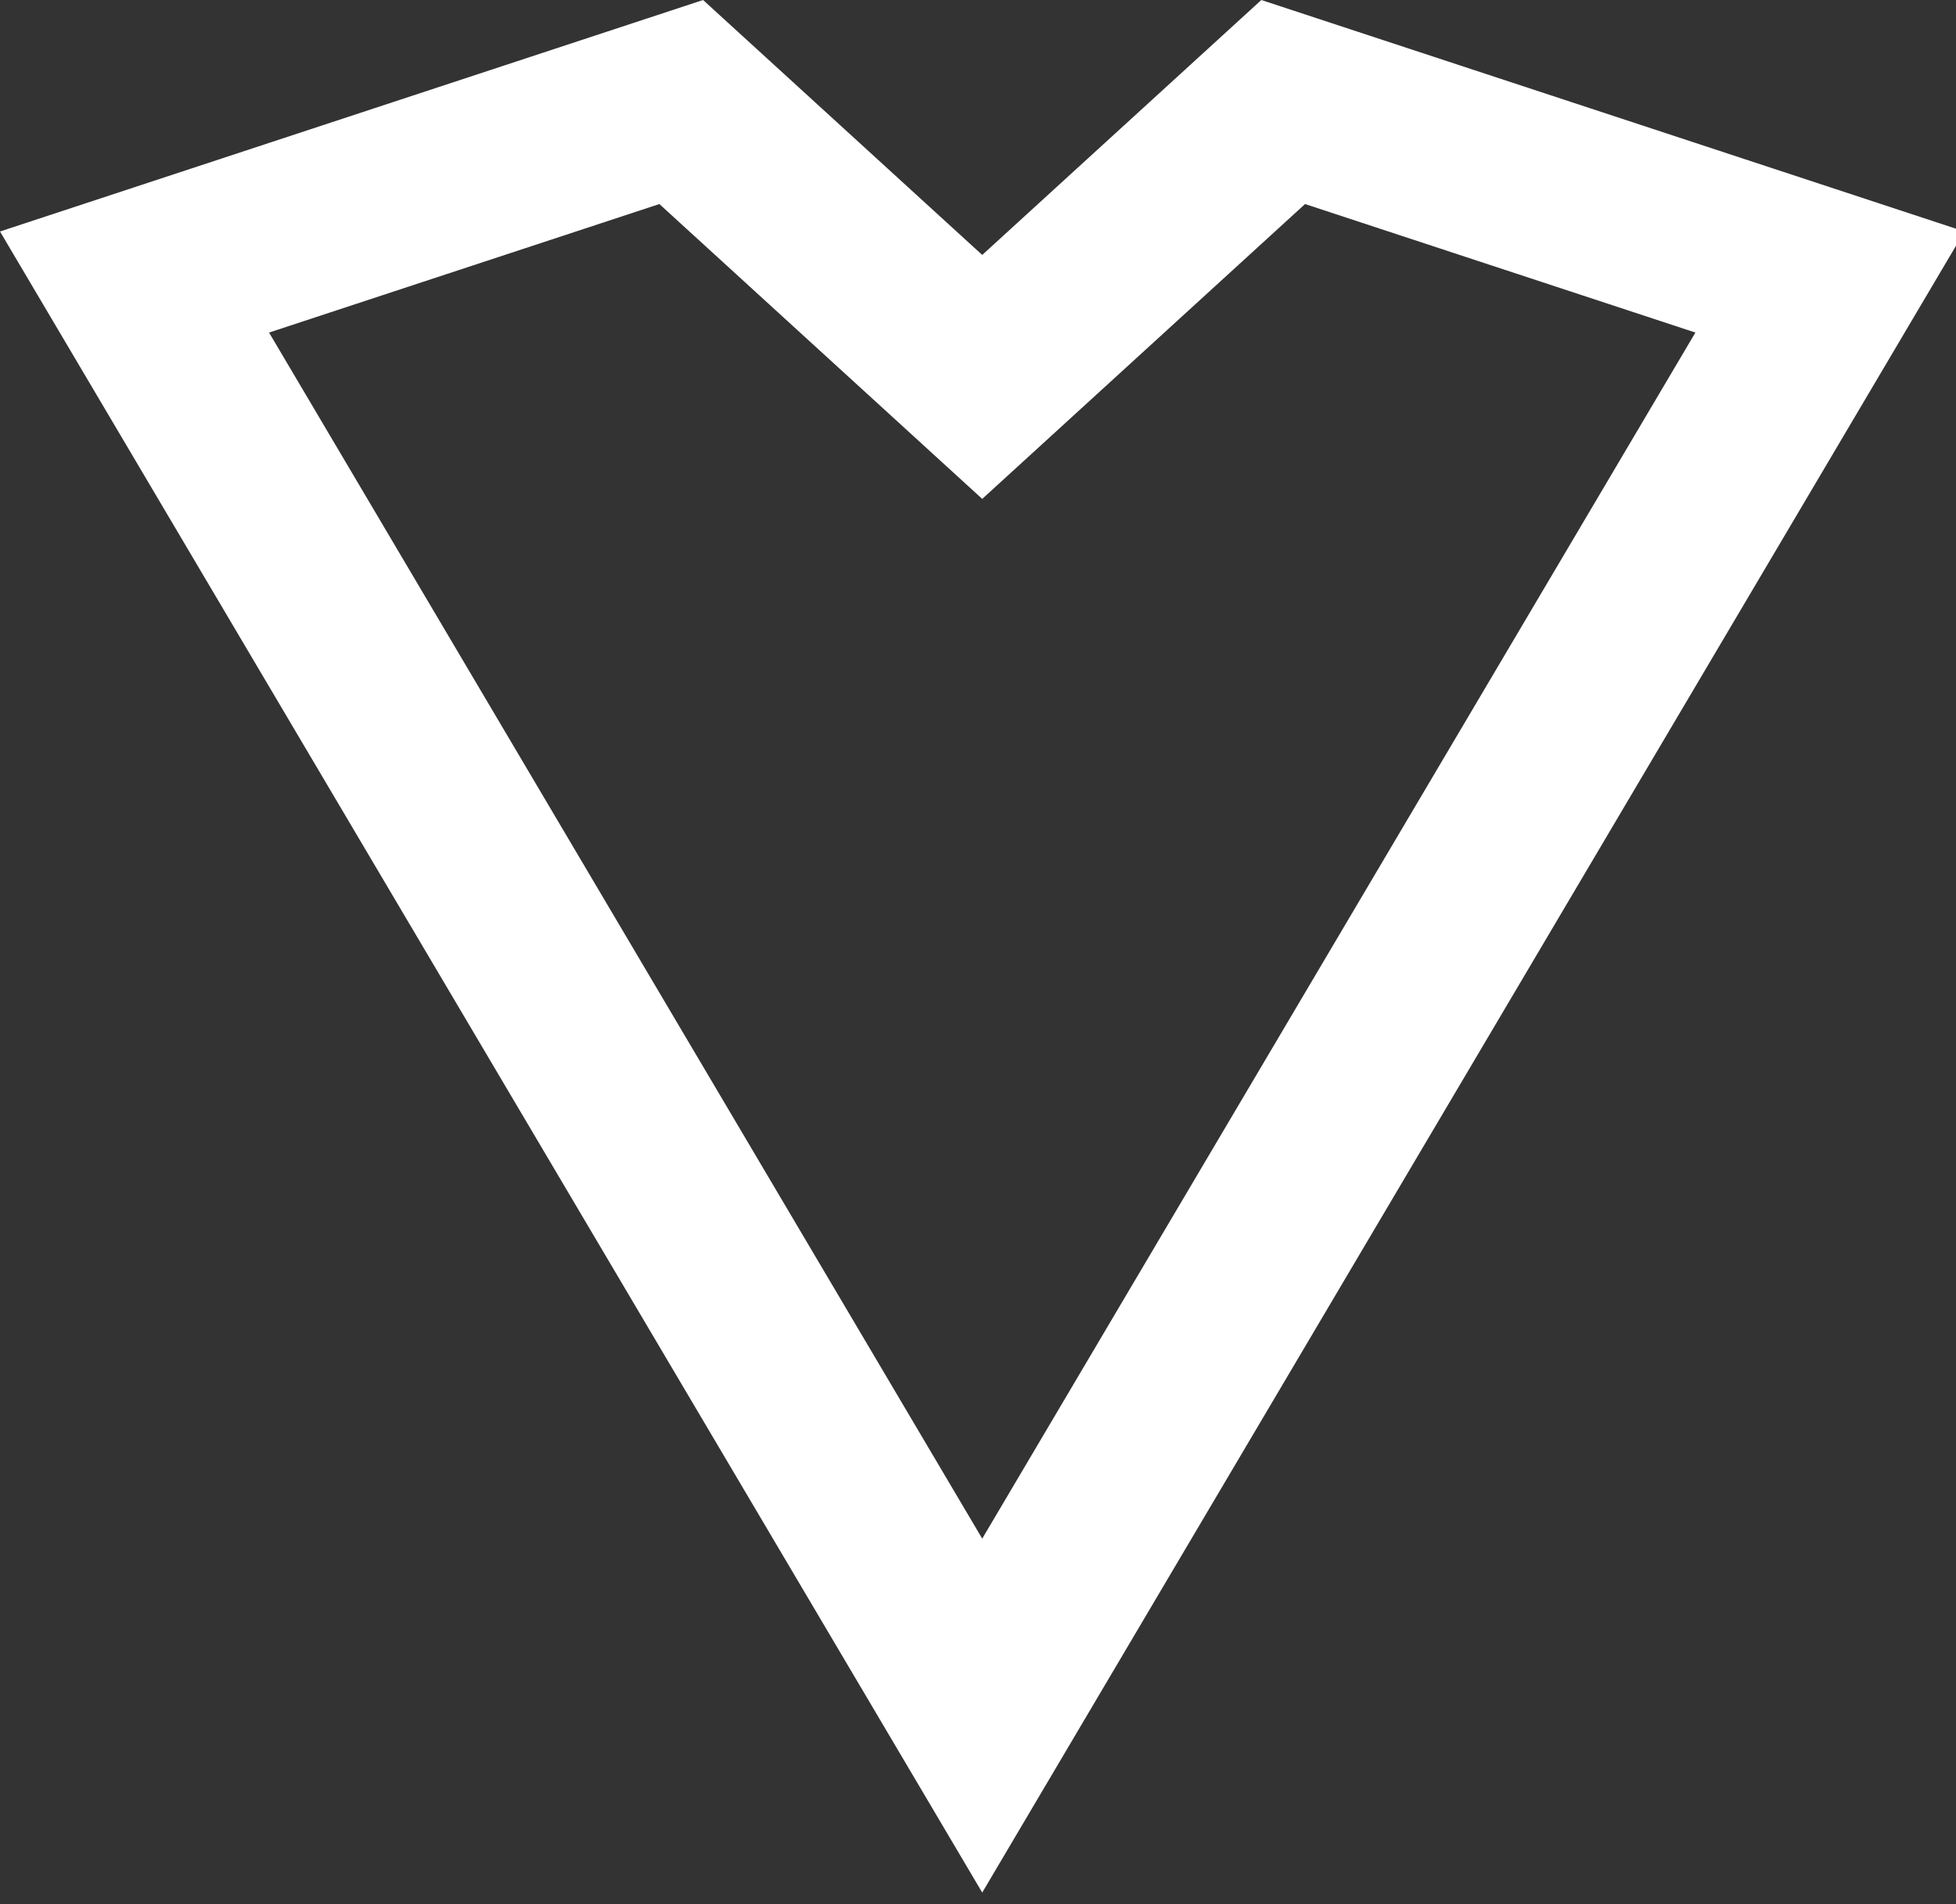 <?xml version="1.0" encoding="utf-8"?>
<!-- Generator: Adobe Illustrator 15.0.0, SVG Export Plug-In  -->
<!DOCTYPE svg PUBLIC "-//W3C//DTD SVG 1.1//EN" "http://www.w3.org/Graphics/SVG/1.1/DTD/svg11.dtd">
<svg version="1.1"
	 xmlns="http://www.w3.org/2000/svg" xmlns:xlink="http://www.w3.org/1999/xlink" xmlns:a="http://ns.adobe.com/AdobeSVGViewerExtensions/3.0/"
	 x="0px" y="0px" width="76px" height="74px" viewBox="0 0 76 74" overflow="visible" enable-background="new 0 0 76 74"
	 xml:space="preserve">
<rect x="0" y="0" width="76" height="74" fill="#333333" stroke="none"/>
<defs>
</defs>
<polygon fill="none" stroke="#FFFFFF" stroke-width="7" stroke-linecap="round" stroke-miterlimit="10" points="71.101,10.96 
	49.858,3.965 38.164,14.648 26.469,3.965 5.227,10.96 38.164,66.672 "/>
</svg>
